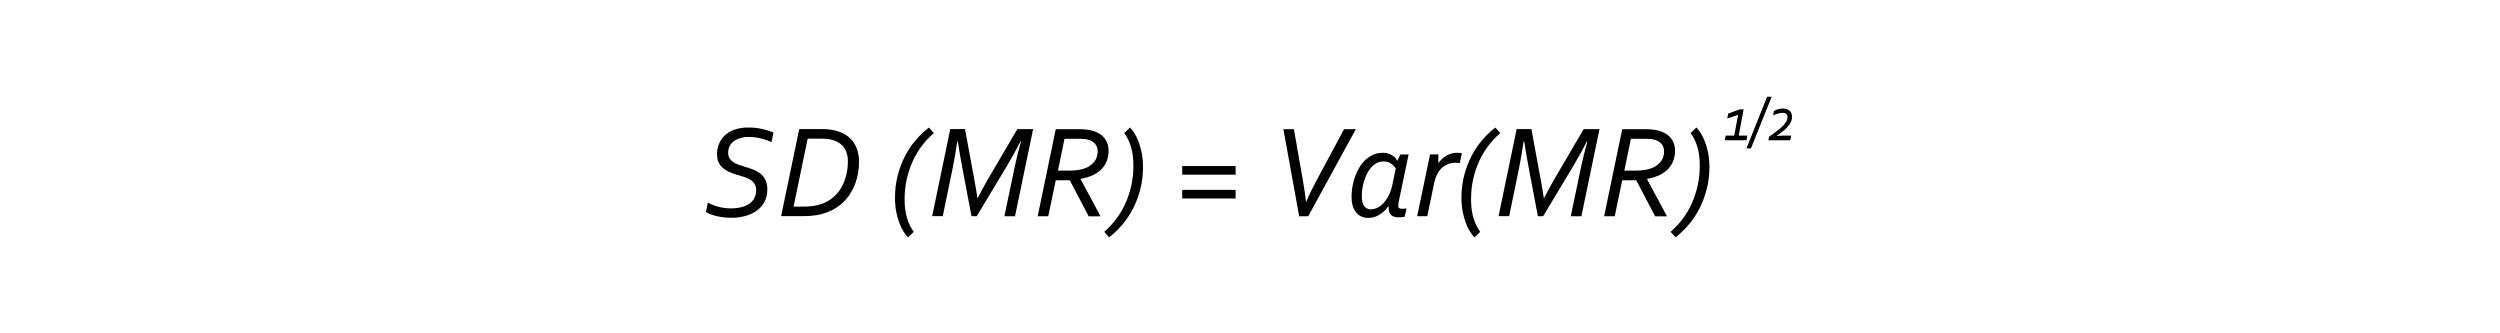<?xml version="1.0" encoding="UTF-8"?>
<svg id="Layer_1" data-name="Layer 1" xmlns="http://www.w3.org/2000/svg" viewBox="0 0 450 60">
  <defs>
    <style>
      .cls-1 {
        fill: #000;
        stroke-width: 0px;
      }
    </style>
  </defs>
  <g>
    <path class="cls-1" d="M129.06,27.84c0-.74.13-1.41.39-2.02s.63-1.11,1.11-1.54,1.08-.75,1.78-.98,1.48-.35,2.35-.35,1.75.09,2.53.27,1.44.39,2,.63l-.35,1.73c-.58-.27-1.23-.5-1.95-.67-.72-.18-1.44-.26-2.15-.26-.56,0-1.07.07-1.53.21s-.85.33-1.17.57-.57.54-.74.89-.26.74-.26,1.17c0,.38.08.71.23.97s.36.49.62.67.56.34.9.47.7.25,1.07.36c.56.16,1.1.34,1.61.53s.96.44,1.35.74.7.69.93,1.16.34,1.04.34,1.7c0,.8-.16,1.51-.47,2.14s-.76,1.17-1.33,1.61-1.26.78-2.06,1.01-1.68.35-2.64.35c-.5,0-1-.03-1.5-.1s-.95-.15-1.34-.25-.74-.21-1.03-.34-.52-.25-.69-.36l.36-1.69c.25.15.53.29.85.42s.65.24,1.01.33.72.17,1.1.22.76.08,1.14.08c.75,0,1.41-.08,1.99-.23s1.05-.38,1.44-.66.68-.63.87-1.04.29-.87.29-1.37c0-.44-.1-.81-.3-1.12s-.46-.57-.79-.76-.7-.36-1.12-.49-.85-.26-1.28-.39c-.48-.14-.94-.31-1.37-.5s-.8-.43-1.12-.7-.58-.61-.77-1-.28-.86-.28-1.41Z"/>
    <path class="cls-1" d="M154.62,29.26c0,.58-.05,1.18-.15,1.81s-.27,1.26-.49,1.88-.52,1.23-.88,1.82-.8,1.13-1.32,1.63-1.12.94-1.81,1.32-1.47.67-2.36.88c-.45.1-.93.18-1.45.23s-1.13.08-1.85.08h-3.71l3.26-15.68h3.96c.53,0,1.01.02,1.42.07s.81.12,1.17.21c.73.19,1.36.46,1.9.82s.98.79,1.32,1.28.59,1.05.76,1.66.25,1.27.25,1.96ZM152.62,29.06c0-.55-.07-1.04-.2-1.47s-.32-.79-.56-1.11-.53-.57-.86-.78-.69-.37-1.08-.49c-.28-.09-.59-.15-.92-.19-.33-.04-.74-.06-1.24-.06h-2.38l-2.54,12.23h1.57c.62,0,1.16-.03,1.63-.08s.89-.13,1.28-.23c.72-.2,1.35-.46,1.89-.8s1.01-.73,1.4-1.17.72-.92.98-1.43.47-1.03.62-1.54.25-1.02.32-1.52.09-.95.09-1.37Z"/>
    <path class="cls-1" d="M168.09,23.95c-.78.67-1.49,1.43-2.14,2.28s-1.2,1.78-1.66,2.79-.82,2.09-1.08,3.24-.38,2.37-.38,3.65.15,2.39.44,3.35.7,1.79,1.21,2.47l-1.04,1c-.25-.25-.51-.59-.79-1.03s-.53-.96-.76-1.56-.42-1.29-.57-2.05-.22-1.59-.22-2.49c0-1.42.16-2.76.49-4.02s.76-2.42,1.32-3.49,1.2-2.03,1.94-2.89c.74-.86,1.52-1.61,2.35-2.24l.9,1Z"/>
    <path class="cls-1" d="M175.98,35.66c.69-1.33,1.27-2.39,1.73-3.2l5.4-9.21h2.85l-3.26,15.68h-1.91l1.72-8.24c.2-.97.42-1.91.64-2.82s.43-1.71.62-2.4h-.11c-.63,1.3-1.45,2.78-2.44,4.45l-5.41,9h-.94l-1.65-8.7c-.31-1.62-.58-3.21-.81-4.76h-.11c-.27,1.85-.55,3.48-.84,4.9l-1.76,8.55h-1.91l3.26-15.68h2.65l1.76,9.55c.2,1.1.36,2.05.47,2.86h.05Z"/>
    <path class="cls-1" d="M190.04,32.44l-1.35,6.49h-1.91l3.26-15.68h4.1c.45,0,.89.02,1.3.06s.78.1,1.09.19c1.02.27,1.78.73,2.28,1.37.5.64.74,1.38.74,2.24,0,.62-.1,1.2-.29,1.75s-.49,1.04-.9,1.49-.93.83-1.56,1.14-1.39.55-2.29.71v.05l3.59,6.69h-2.13l-3.41-6.49h-2.53ZM190.41,30.71h1.77c.56,0,1.05-.02,1.46-.06s.78-.11,1.11-.19c.56-.15,1.03-.35,1.39-.59s.65-.52.87-.81.36-.6.45-.91.12-.63.12-.93c0-.47-.13-.88-.4-1.25s-.69-.63-1.26-.81c-.39-.12-.94-.18-1.64-.18h-2.67l-1.18,5.74Z"/>
    <path class="cls-1" d="M198.75,41.74c.78-.67,1.49-1.43,2.14-2.29s1.2-1.78,1.66-2.79.82-2.09,1.08-3.25.38-2.37.38-3.64-.15-2.4-.44-3.36-.7-1.78-1.21-2.47l1.04-1c.25.25.51.59.79,1.03s.53.96.76,1.56c.23.61.42,1.29.57,2.05s.22,1.59.22,2.49c0,1.42-.16,2.76-.49,4.02s-.76,2.42-1.32,3.49-1.2,2.03-1.94,2.89-1.52,1.61-2.35,2.24l-.9-1Z"/>
    <path class="cls-1" d="M212.8,31.44v-1.55h9.61v1.55h-9.61ZM212.8,35.73v-1.55h9.61v1.55h-9.61Z"/>
    <path class="cls-1" d="M241.94,23.25h2.11l-8.57,15.68h-1.63l-2.84-15.68h1.89l1.54,8.75c.3,1.73.52,3.16.64,4.31h.05c.45-1.1,1.12-2.48,2.02-4.15l4.79-8.92Z"/>
    <path class="cls-1" d="M249.91,37.1c-.27.39-.55.72-.86.99s-.61.49-.93.66-.62.29-.93.36-.6.11-.88.11c-.48,0-.91-.09-1.29-.26s-.69-.43-.95-.76-.45-.72-.59-1.18-.2-.97-.2-1.54c0-.63.05-1.27.16-1.9s.27-1.25.49-1.85.48-1.15.8-1.66.69-.96,1.1-1.34.88-.68,1.38-.9,1.06-.33,1.66-.33,1.12.12,1.57.37.8.59,1.04,1.04h.05l.54-1.11h1.48l-1.79,8.57c-.05.3-.08.52-.08.67,0,.19.05.32.16.41s.29.13.56.13c.22,0,.48-.02.77-.07l-.32,1.5c-.33.07-.69.11-1.09.11-.65,0-1.12-.15-1.41-.46s-.43-.82-.41-1.55h-.05ZM251.23,30.29c-.1-.14-.22-.29-.36-.43s-.29-.28-.47-.4-.38-.22-.6-.29-.47-.11-.76-.11c-.46,0-.88.1-1.25.3s-.71.47-1,.8-.54.71-.75,1.14-.38.87-.52,1.33-.24.91-.3,1.35-.1.85-.1,1.22c0,.49.04.9.13,1.22s.21.57.37.76.34.31.54.39.41.11.63.11c.38,0,.77-.1,1.17-.3s.76-.49,1.11-.87.65-.84.93-1.39.48-1.18.63-1.88l.61-2.94Z"/>
    <path class="cls-1" d="M262.77,29.34c-.24-.03-.48-.05-.71-.05-.55,0-1.04.09-1.48.28s-.82.43-1.14.75-.58.69-.79,1.11-.36.88-.46,1.35l-1.28,6.14h-1.82l2.32-11.13h1.49v1.51h.05c.19-.25.39-.48.62-.7s.48-.41.76-.57.59-.29.92-.39.69-.14,1.08-.14c.14,0,.28,0,.41.02s.26.03.39.05l-.36,1.77Z"/>
    <path class="cls-1" d="M270.05,23.95c-.78.67-1.49,1.43-2.14,2.28s-1.2,1.78-1.66,2.79-.82,2.09-1.08,3.24-.38,2.37-.38,3.65.15,2.39.44,3.35.7,1.79,1.21,2.47l-1.04,1c-.25-.25-.51-.59-.79-1.03s-.53-.96-.76-1.56-.42-1.29-.57-2.05-.22-1.59-.22-2.49c0-1.42.16-2.76.49-4.02s.76-2.42,1.32-3.49,1.2-2.03,1.94-2.89c.74-.86,1.52-1.61,2.35-2.24l.9,1Z"/>
    <path class="cls-1" d="M277.93,35.66c.69-1.33,1.27-2.39,1.73-3.2l5.4-9.21h2.85l-3.26,15.68h-1.91l1.72-8.24c.2-.97.42-1.91.64-2.82s.43-1.71.62-2.4h-.11c-.63,1.3-1.45,2.78-2.44,4.45l-5.41,9h-.94l-1.65-8.7c-.31-1.62-.58-3.21-.81-4.76h-.11c-.27,1.85-.55,3.48-.84,4.9l-1.76,8.55h-1.91l3.26-15.68h2.65l1.76,9.55c.2,1.1.36,2.05.47,2.86h.05Z"/>
    <path class="cls-1" d="M292,32.44l-1.35,6.49h-1.91l3.26-15.68h4.1c.45,0,.89.02,1.3.06s.78.1,1.09.19c1.02.27,1.78.73,2.28,1.37.5.64.74,1.38.74,2.24,0,.62-.1,1.2-.29,1.75s-.49,1.04-.9,1.49-.93.83-1.56,1.14-1.39.55-2.29.71v.05l3.59,6.69h-2.13l-3.41-6.49h-2.53ZM292.36,30.71h1.77c.56,0,1.05-.02,1.46-.06s.78-.11,1.11-.19c.56-.15,1.03-.35,1.39-.59s.65-.52.87-.81.36-.6.45-.91.12-.63.12-.93c0-.47-.13-.88-.4-1.25s-.69-.63-1.26-.81c-.39-.12-.94-.18-1.64-.18h-2.67l-1.18,5.74Z"/>
    <path class="cls-1" d="M300.7,41.74c.78-.67,1.49-1.43,2.14-2.29s1.2-1.78,1.66-2.79.82-2.09,1.08-3.25.38-2.37.38-3.64-.15-2.4-.44-3.36-.7-1.78-1.21-2.47l1.04-1c.25.25.51.59.79,1.03s.53.96.76,1.56c.23.61.42,1.29.57,2.05s.22,1.59.22,2.49c0,1.42-.16,2.76-.49,4.02s-.76,2.42-1.32,3.49-1.2,2.03-1.94,2.89-1.52,1.61-2.35,2.24l-.9-1Z"/>
  </g>
  <g>
    <path class="cls-1" d="M312.16,24.41l.7-3.74-1.95.66.16-.88,2.08-.77h.7l-.88,4.73h1.55l-.15.84h-3.9l.15-.84h1.54Z"/>
    <path class="cls-1" d="M314.36,26.71l3.72-9.3h.82l-3.73,9.3h-.81Z"/>
    <path class="cls-1" d="M319.82,24.47c.43-.04.78-.06,1.07-.06h1.52l-.15.84h-3.95l.11-.63c.46-.33.9-.65,1.3-.95.41-.3.76-.59,1.06-.88s.54-.57.71-.85c.17-.28.26-.56.26-.85,0-.24-.07-.43-.21-.57-.14-.14-.37-.21-.69-.21-.27,0-.54.04-.82.13s-.57.2-.87.34l.15-.8c.2-.12.45-.23.73-.32.29-.09.57-.13.86-.13s.55.04.75.12c.21.08.38.18.52.32.14.13.24.29.3.47.06.18.09.38.09.59,0,.34-.07.67-.22.97-.15.3-.35.59-.6.87-.25.28-.54.54-.88.8s-.68.52-1.05.77v.02Z"/>
  </g>
</svg>